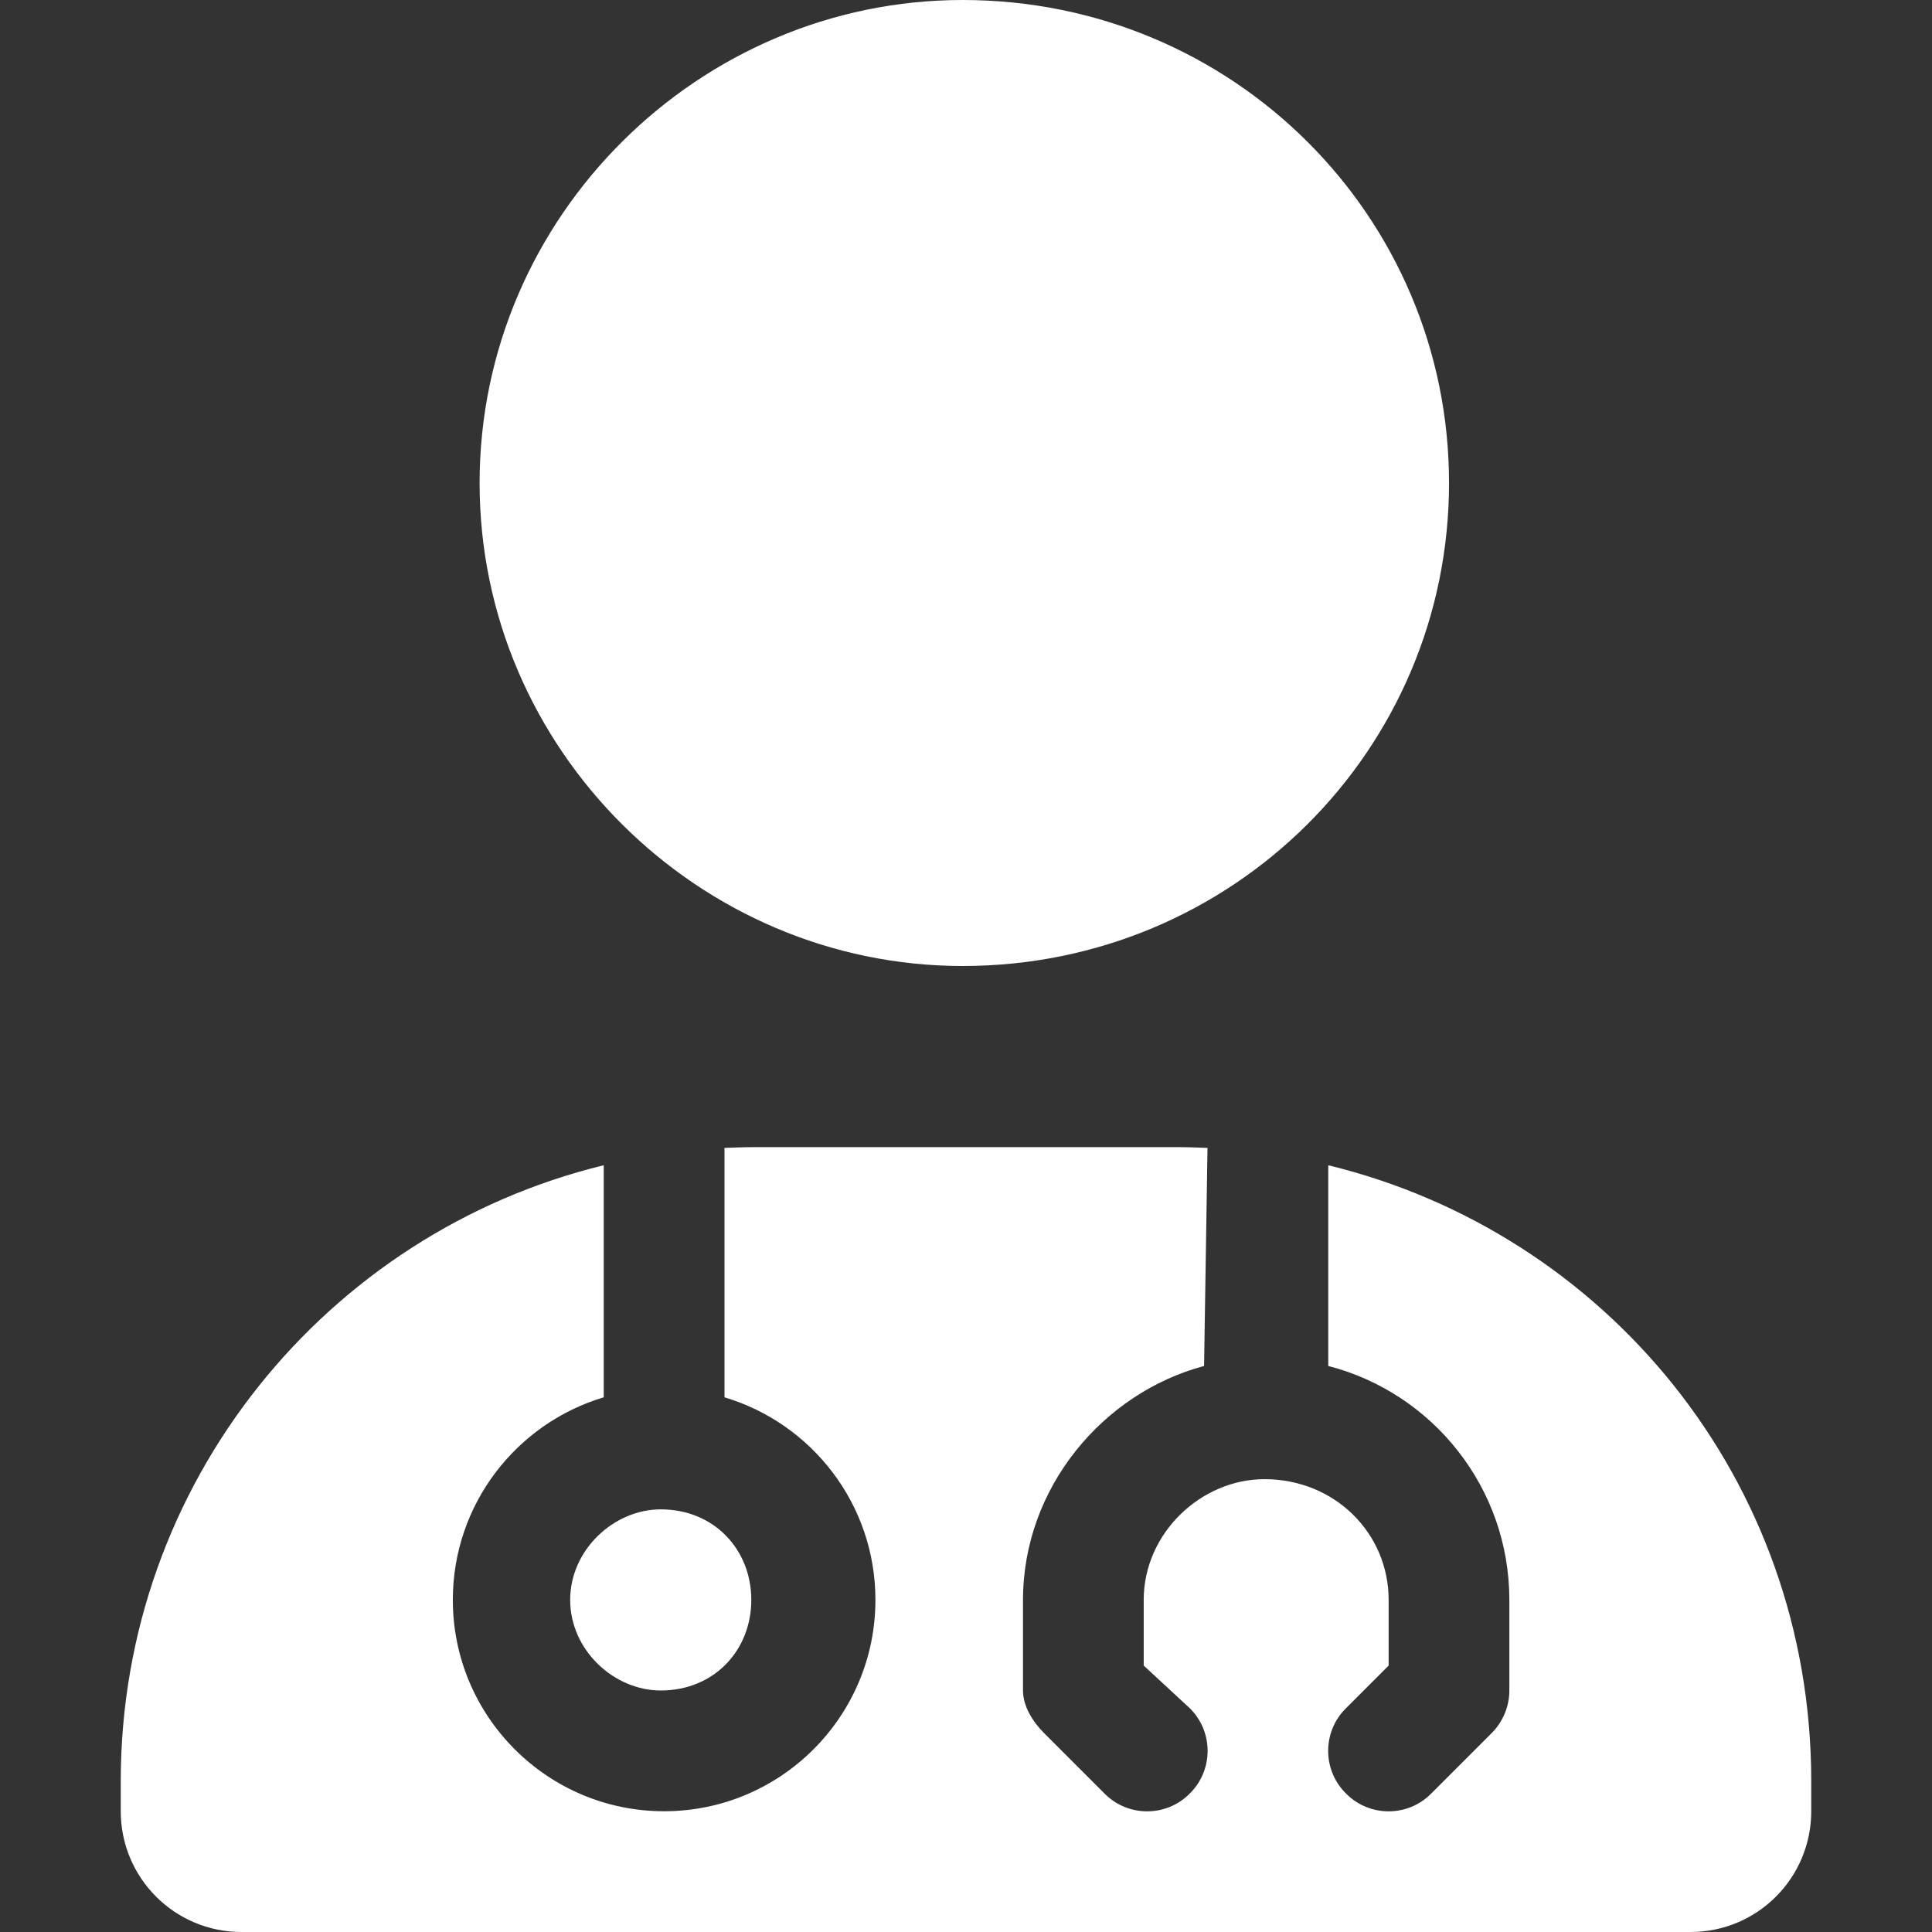 <?xml version="1.0" encoding="UTF-8"?>
<!DOCTYPE svg PUBLIC "-//W3C//DTD SVG 1.1//EN" "http://www.w3.org/Graphics/SVG/1.1/DTD/svg11.dtd">
<!-- Creator: CorelDRAW 2021 (64 Bit) -->
<svg xmlns="http://www.w3.org/2000/svg" xml:space="preserve" width="4.064mm" height="4.064mm" version="1.1" style="shape-rendering:geometricPrecision; text-rendering:geometricPrecision; image-rendering:optimizeQuality; fill-rule:evenodd; clip-rule:evenodd"
viewBox="0 0 406.38 406.38"
 xmlns:xlink="http://www.w3.org/1999/xlink"
 xmlns:xodm="http://www.corel.com/coreldraw/odm/2003">
 <rect x="0" y="0" width="406.38" height="406.38" fill="#333333" stroke="none"/>
 <defs>
  <style type="text/css">
   <![CDATA[
    .fil0 {fill:none}
    .fil1 {fill:white;fill-rule:nonzero}
   ]]>
  </style>
 </defs>
 <g id="Camada_x0020_1">
  <rect class="fil0" x="-0.02" y="-0" width="406.39" height="406.39"/>
  <path class="fil1" d="M304.79 101.6c0,56.11 -45.48,101.59 -102.31,101.59 -55.41,0 -101.6,-45.48 -101.6,-101.59 0,-56.11 46.19,-101.6 101.6,-101.6 56.83,0 102.31,45.49 102.31,101.6zm-51.52 185.72c-21.19,5.64 -38.09,25.56 -38.09,49.21l0 19.05c0,3.34 2.06,6.59 4.44,8.97l12.7 12.7c4.92,5 13.02,5 17.94,0 5,-4.92 5,-13.02 0,-17.94l-9.69 -8.97 0 -13.81c0,-14.05 12.07,-25.4 25.4,-25.4 14.77,0 26.12,11.35 26.12,25.4l0 13.81 -8.97 8.97c-5,4.92 -5,13.02 0,17.94 4.92,5 13.01,5 17.93,0l12.7 -12.7c2.39,-2.38 3.73,-5.63 3.73,-8.97l0 -19.05c0,-23.65 -16.19,-43.57 -38.09,-49.21l0 -42.22c58.33,14.21 101.59,66.11 101.59,129.53l0 6.35c0,14.05 -11.35,25.4 -25.4,25.4l-304.78 0c-14.03,0 -25.4,-11.35 -25.4,-25.4l0 -6.35c0,-62.7 43.28,-115.32 101.59,-129.53l0 48.81c-18.33,5.48 -31.74,22.46 -31.74,42.62 0,24.53 19.92,44.45 44.44,44.45 24.53,0 44.45,-19.92 44.45,-44.45 0,-20.16 -13.41,-37.14 -31.75,-42.62l0 -52.46c2.15,-0.08 4.21,-0.16 6.35,-0.16l88.9 0c2.14,0 4.2,0.08 6.35,0.16l-0.72 45.87zm-95.24 49.21c0,10.56 -7.78,19.05 -19.05,19.05 -9.84,0 -19.05,-8.49 -19.05,-19.05 0,-10.55 9.21,-19.05 19.05,-19.05 11.27,0 19.05,8.5 19.05,19.05z"/>
 </g>
</svg>
